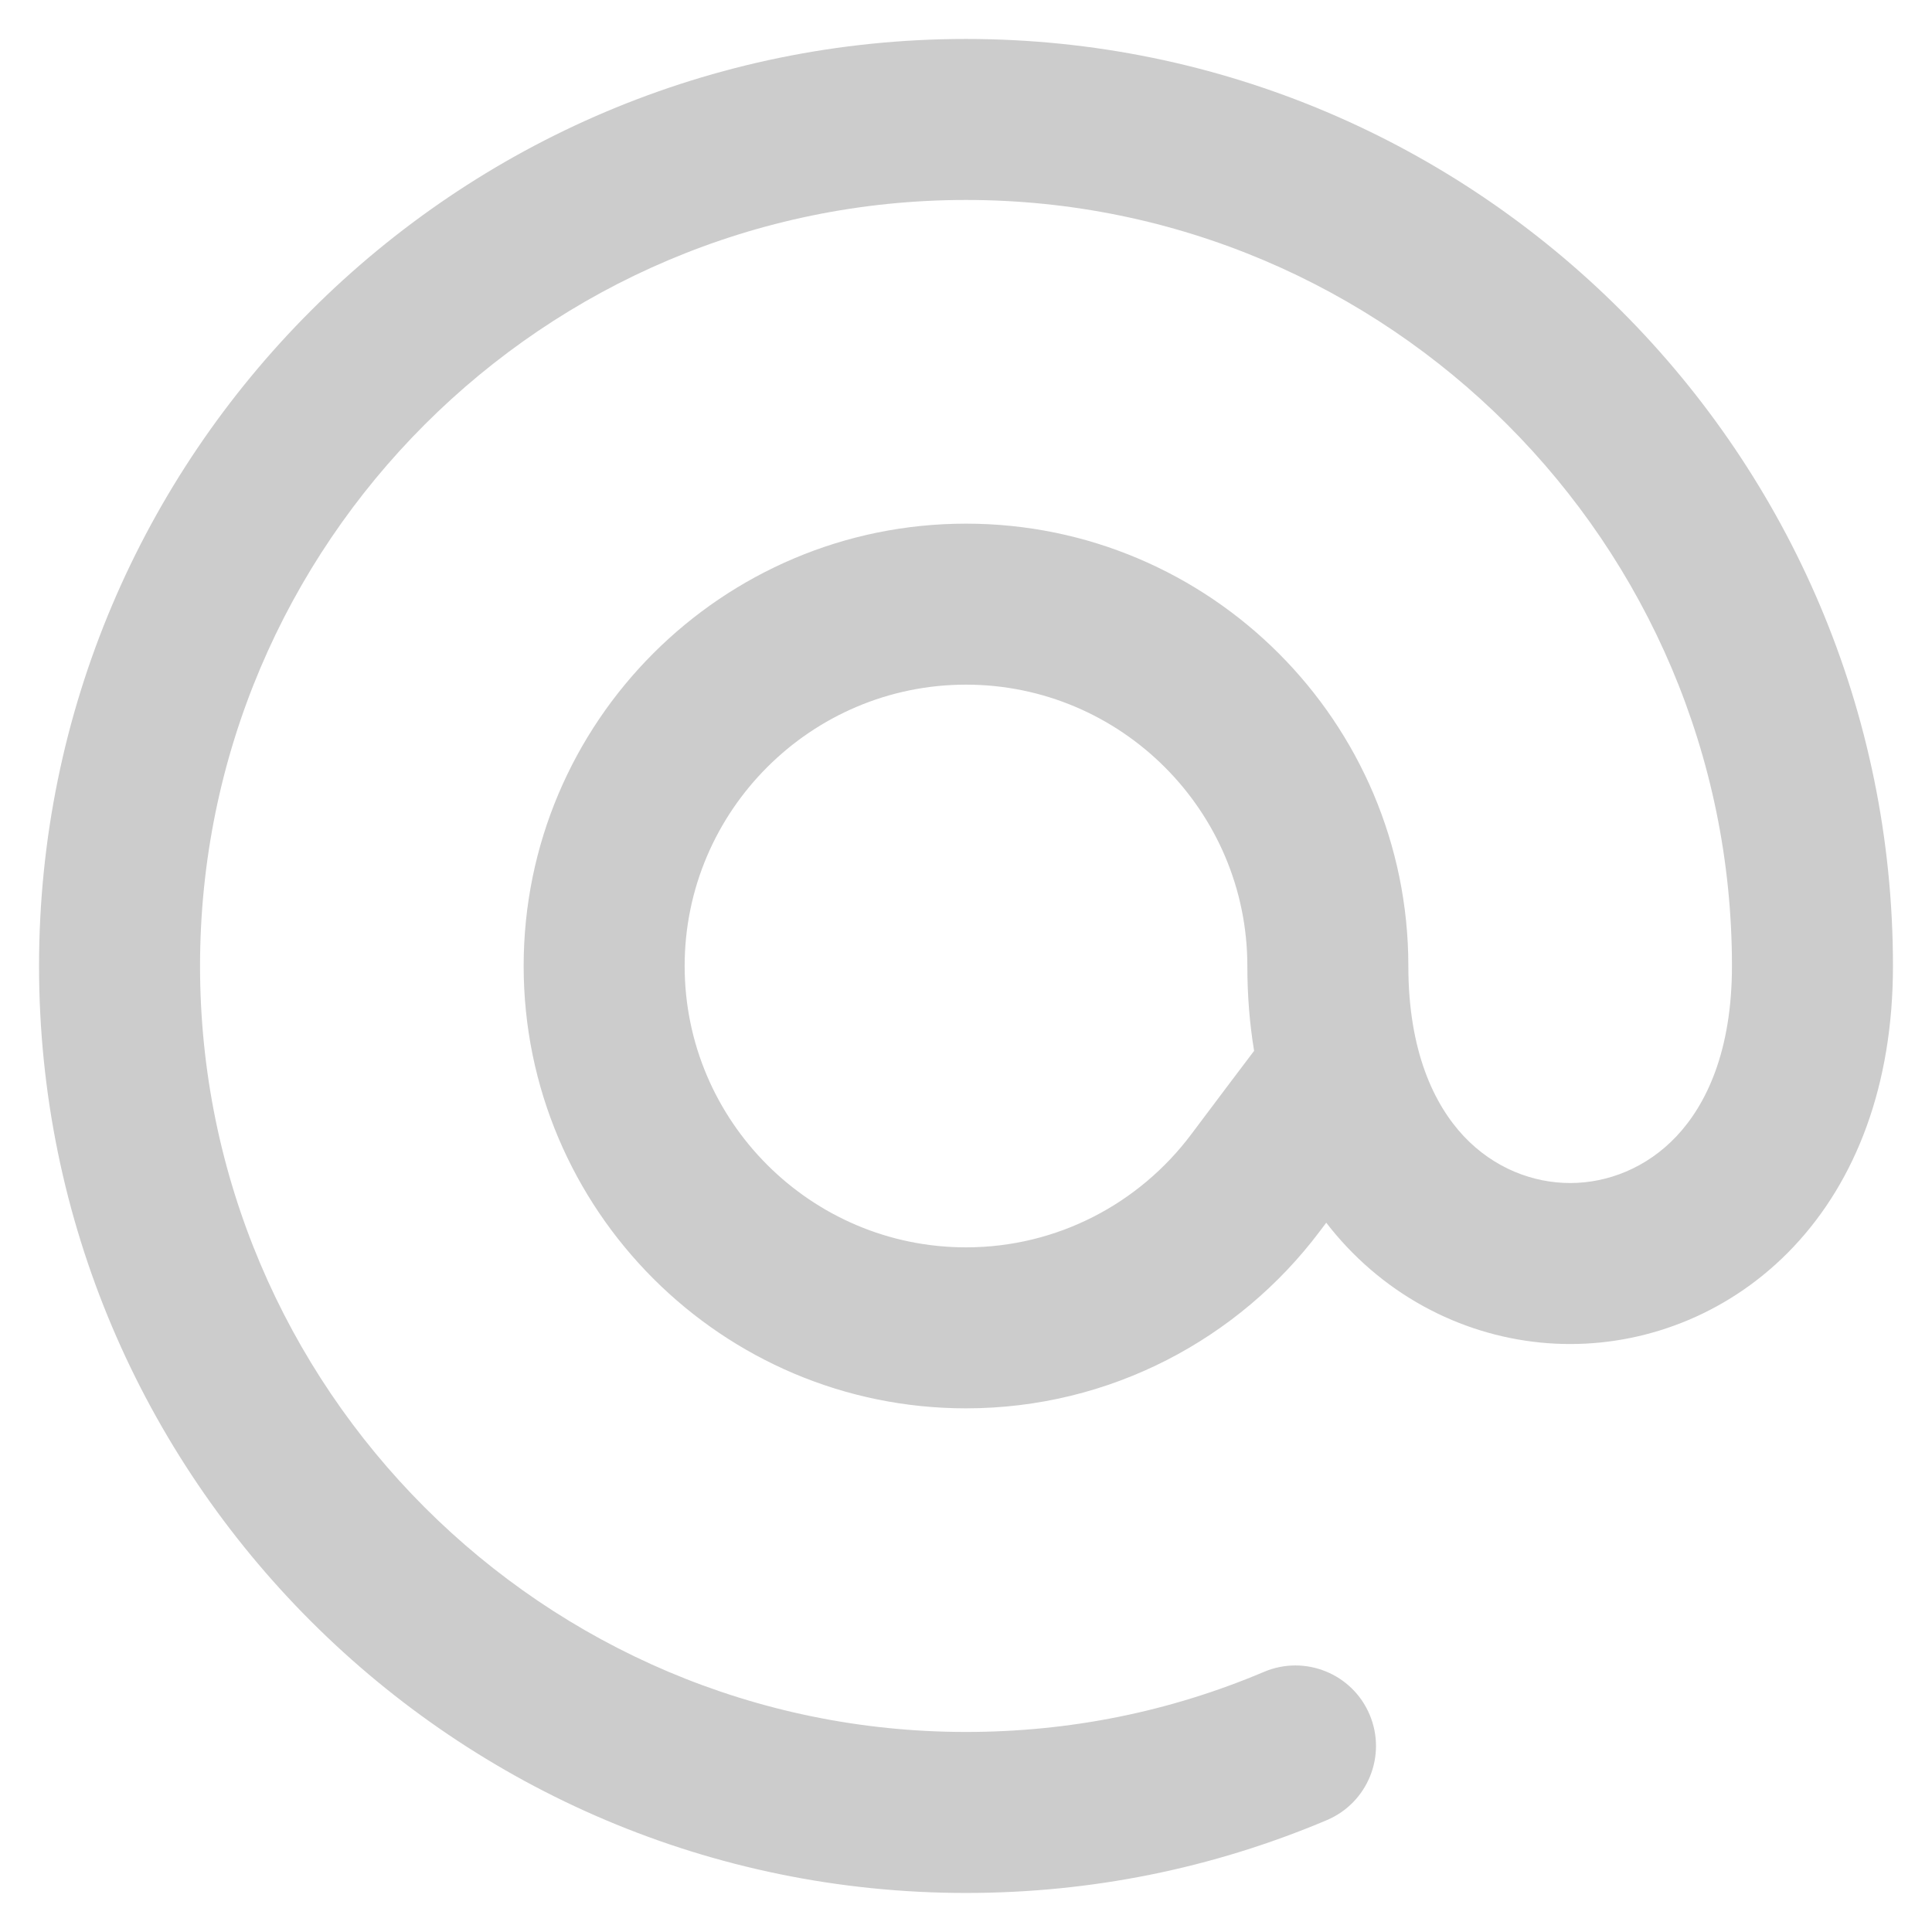 <svg width="24" height="24" viewBox="0 0 24 24" fill="#ccc" xmlns="http://www.w3.org/2000/svg">
<path fill-rule="evenodd" clip-rule="evenodd" d="M12 2.484C6.754 2.484 2.485 6.754 2.485 12C2.485 17.246 6.754 21.515 12 21.515C13.287 21.515 14.532 21.264 15.703 20.768C16.212 20.553 16.799 20.791 17.014 21.3C17.229 21.808 16.991 22.395 16.483 22.61C15.062 23.211 13.553 23.515 12 23.515C5.65 23.515 0.485 18.35 0.485 12C0.485 5.649 5.65 0.484 12 0.484C18.351 0.484 23.515 5.649 23.515 12C23.515 13.48 23.056 14.664 22.282 15.486C21.514 16.301 20.495 16.696 19.505 16.696C18.516 16.696 17.496 16.301 16.728 15.486C16.64 15.392 16.555 15.293 16.475 15.189C16.449 15.223 16.422 15.259 16.393 15.298C15.392 16.628 13.796 17.495 12 17.495C8.969 17.495 6.505 15.03 6.505 12C6.505 8.969 8.969 6.505 12 6.505C15.031 6.505 17.495 8.969 17.495 12C17.495 13.059 17.816 13.723 18.184 14.115C18.559 14.513 19.045 14.696 19.505 14.696C19.965 14.696 20.451 14.513 20.826 14.115C21.195 13.723 21.515 13.059 21.515 12C21.515 6.754 17.246 2.484 12 2.484ZM15.579 13.054C15.524 12.722 15.495 12.37 15.495 12C15.495 10.074 13.926 8.505 12 8.505C10.074 8.505 8.505 10.074 8.505 12C8.505 13.926 10.074 15.495 12 15.495C13.139 15.495 14.154 14.947 14.795 14.095C15.205 13.55 15.225 13.523 15.245 13.496C15.263 13.473 15.281 13.449 15.579 13.054Z" fill="#ccc"/>
</svg>
